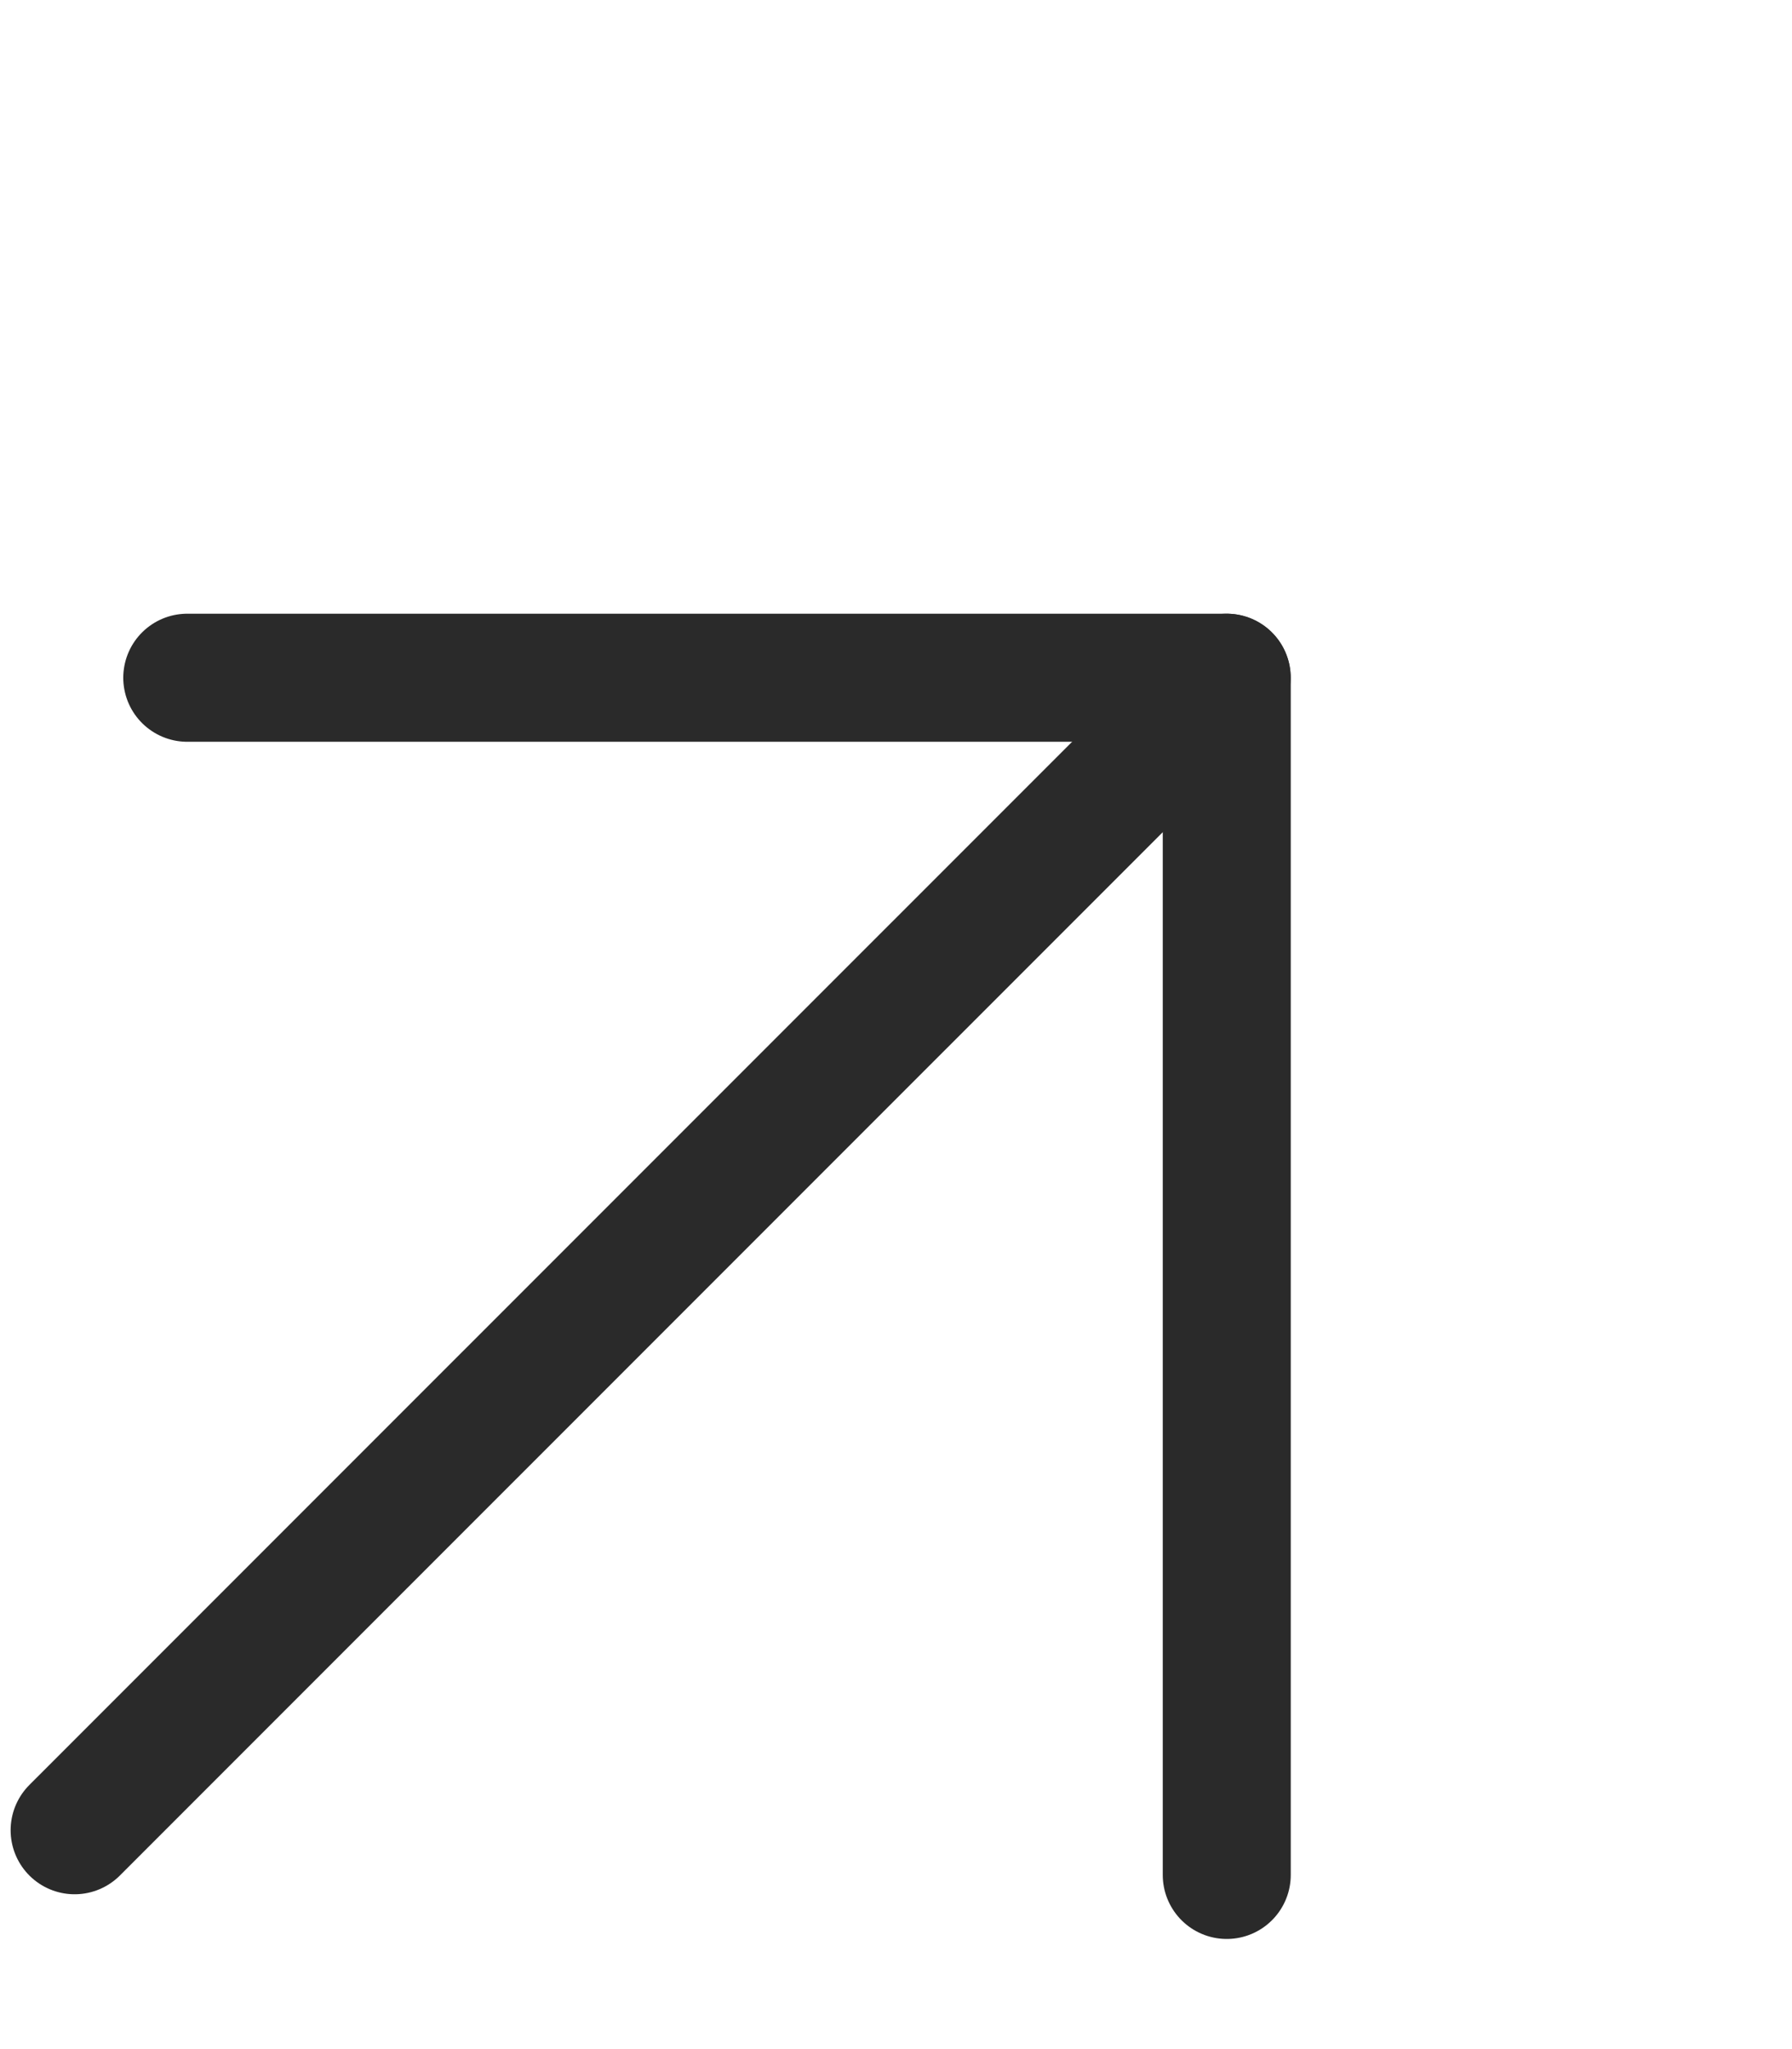 <?xml version="1.0" encoding="UTF-8"?> <svg xmlns="http://www.w3.org/2000/svg" width="14" height="16" viewBox="0 0 14 16" fill="none"> <path d="M0.583 14.291L9.583 5.292" stroke="#2A2A2A" stroke-linecap="round" stroke-linejoin="round"></path> <path d="M1.463 5.292L9.584 5.292L9.584 14.64" stroke="#2A2A2A" stroke-linecap="round" stroke-linejoin="round"></path> </svg> 